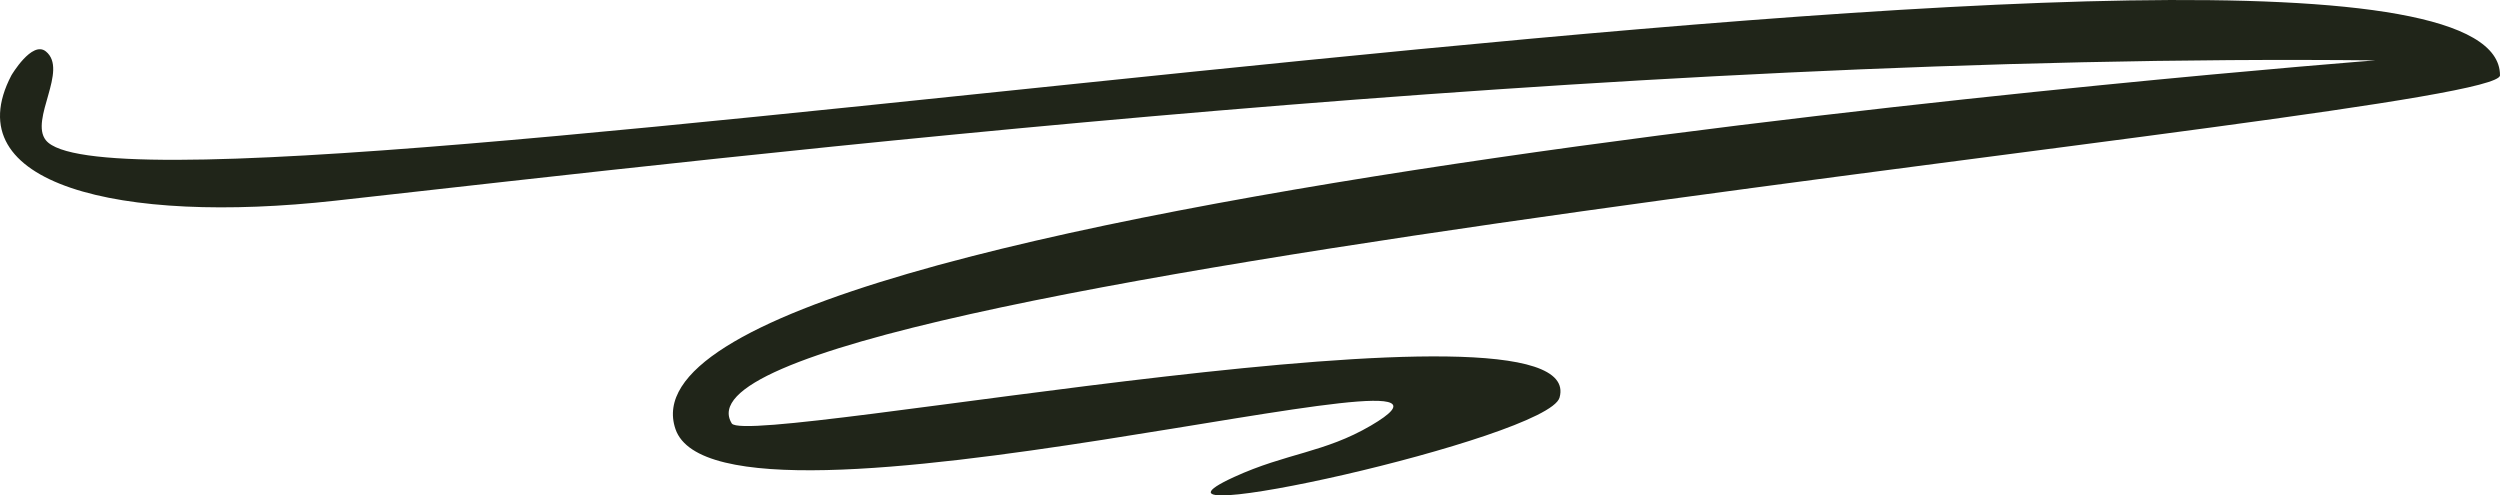<?xml version="1.0" encoding="UTF-8"?> <svg xmlns="http://www.w3.org/2000/svg" width="979" height="194" viewBox="0 0 979 194" fill="none"><path d="M17.945 54.898C11.533 46.838 26.921 27.345 17.945 20.127C12.539 15.779 4.465 29.502 4.465 29.502C-17.884 72.177 46.666 87.975 131.264 78.593C290.3 60.954 627.731 20.502 930.156 23.641C930.156 23.641 233.596 77.322 264.51 168.013C282.017 219.371 602.204 128.376 536.864 166.645C518.61 177.336 503.868 177.369 483.331 186.767C432.898 209.845 606.146 171.724 610.716 155.705C623.592 110.577 294.012 175.436 286.588 165.864C251.419 109.173 979 46.304 979 29.501C979 -64.082 52.918 98.855 17.945 54.898Z" fill="#202519"></path></svg> 